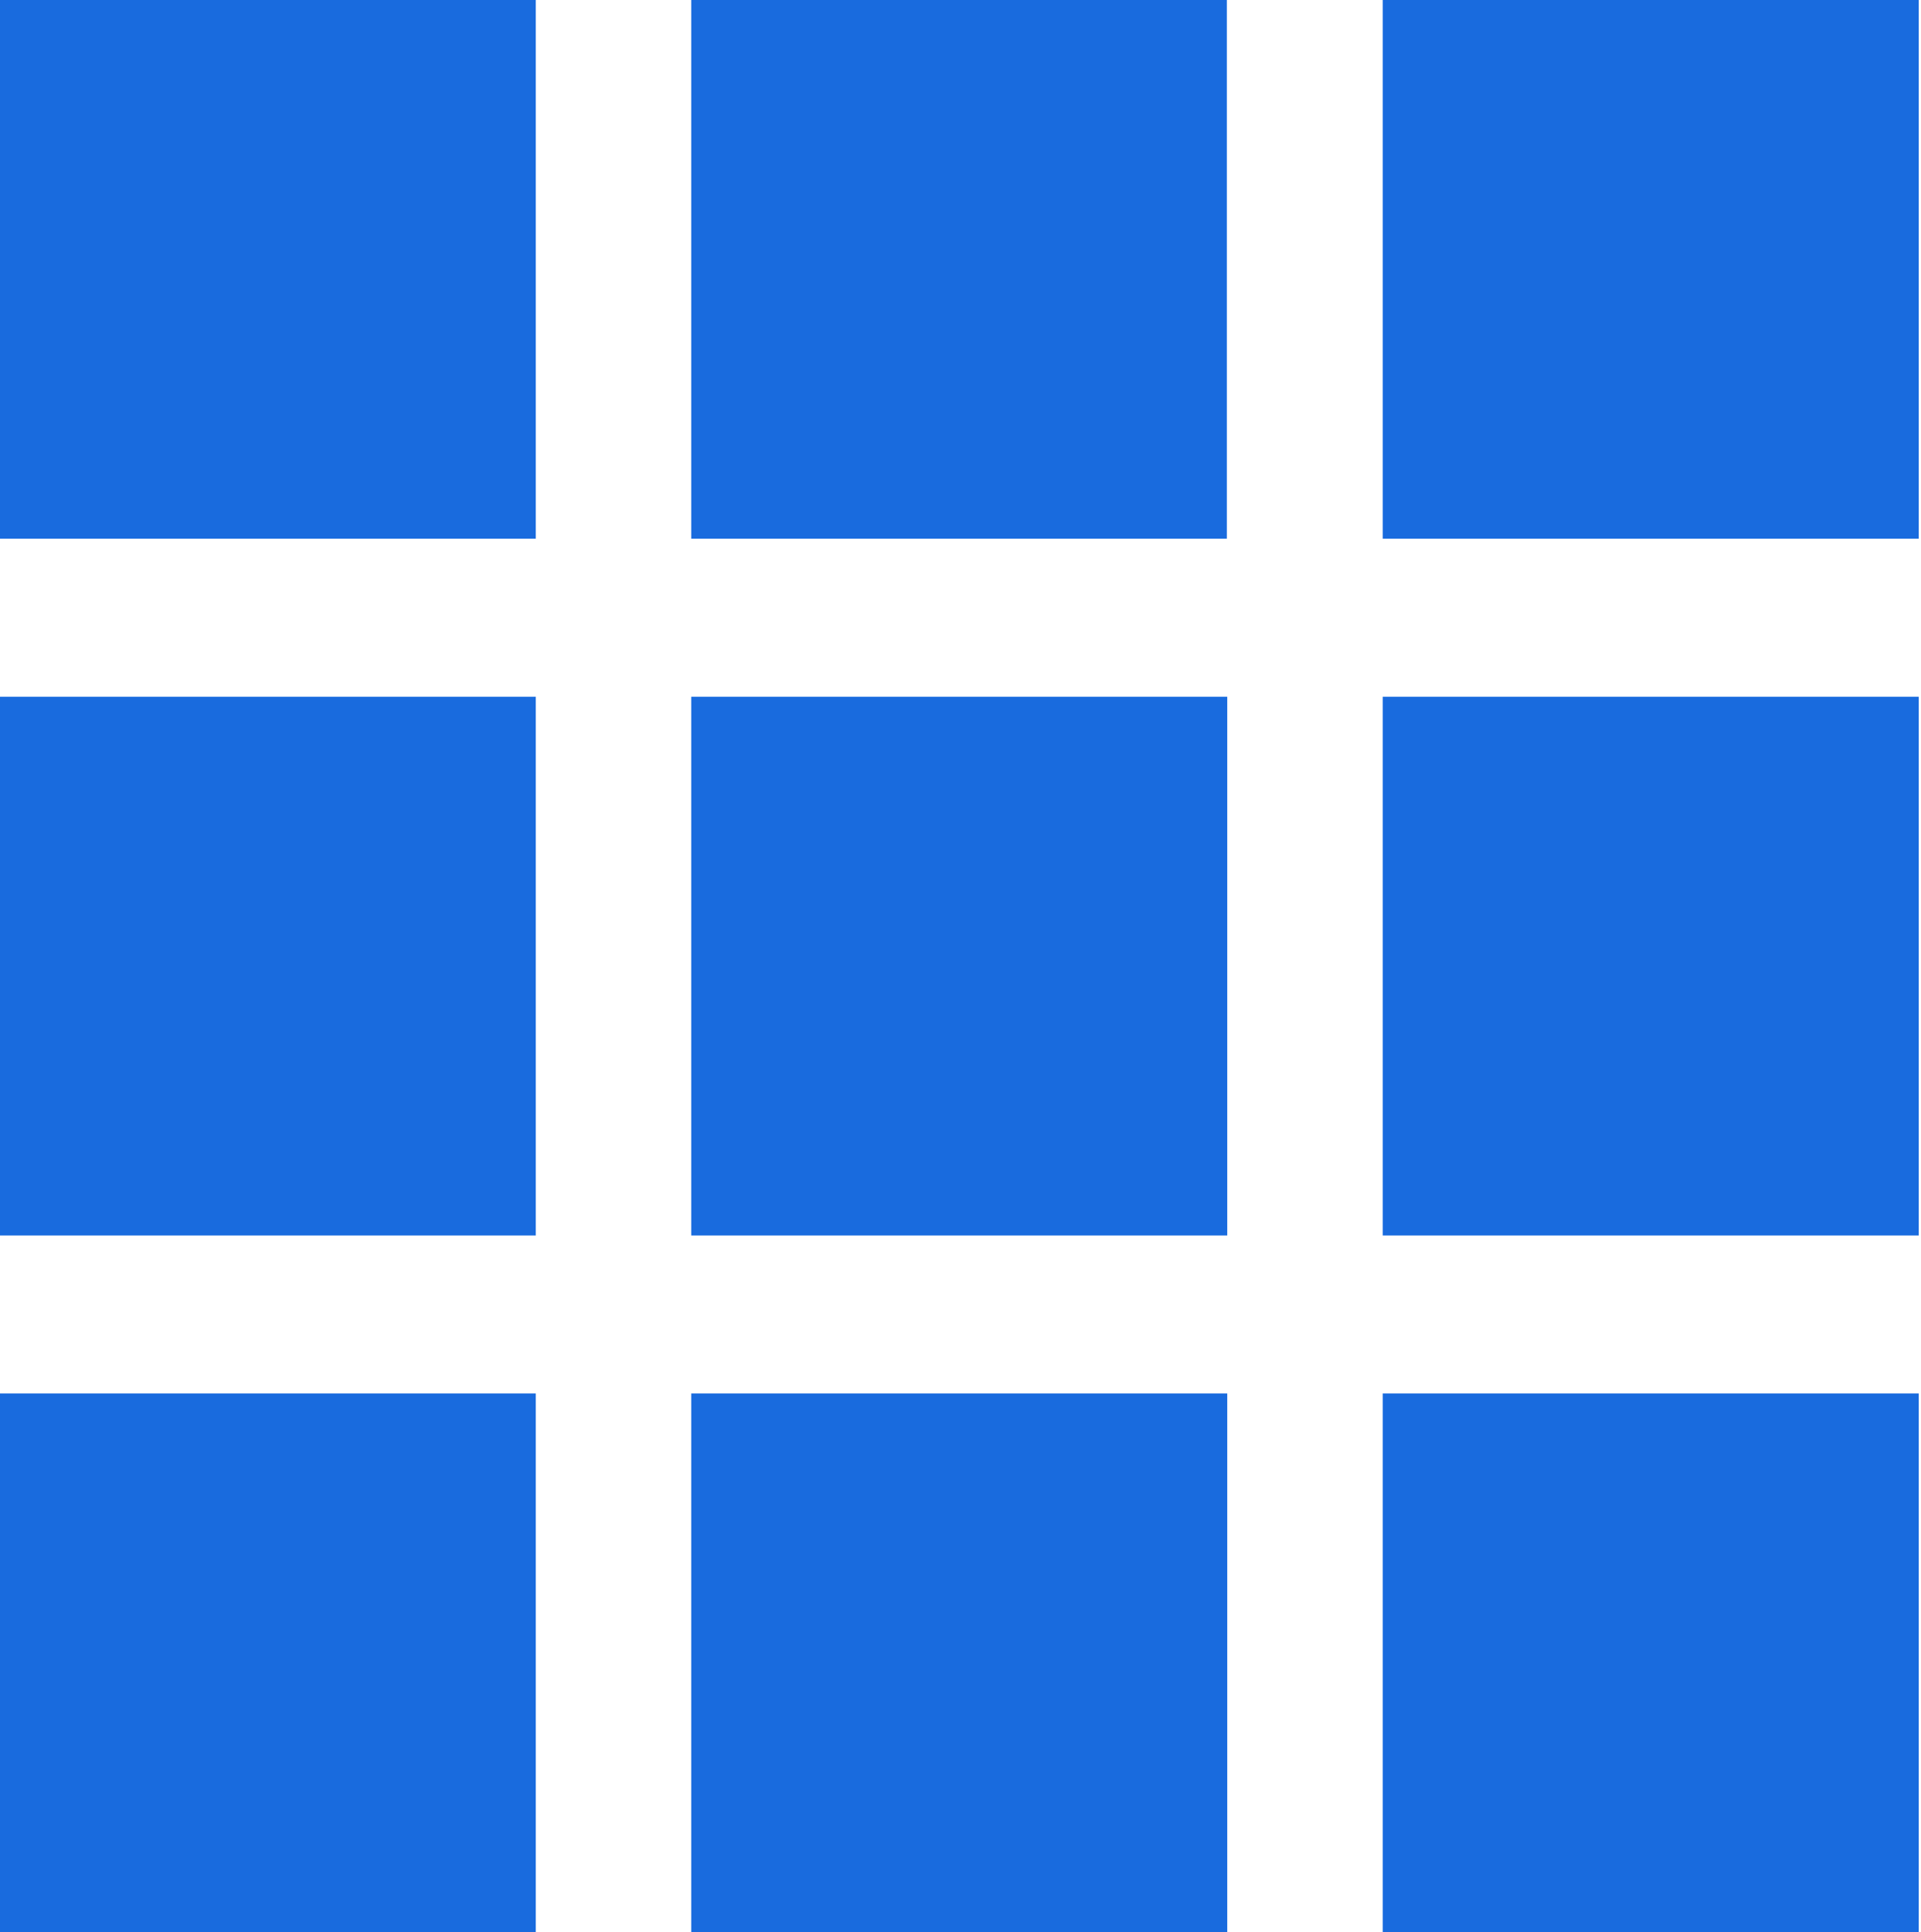 <svg width="175" height="176" viewBox="0 0 175 176" fill="none" xmlns="http://www.w3.org/2000/svg">
<path fill-rule="evenodd" clip-rule="evenodd" d="M174.794 49.067V0H125.963V49.067H174.794ZM174.794 63.463V112.537H125.963V63.463H174.794ZM48.809 176V126.925H0V176H48.809ZM111.801 126.925V176H62.971V126.925H111.801ZM174.794 126.925V176H125.963V126.925H174.794ZM111.801 112.537V63.463H62.971V112.537H111.801ZM48.809 63.463V112.537H0V63.463H48.809ZM111.765 0V49.067H62.971V0H111.765ZM48.809 49.067V0H0V49.067H48.809Z" fill="#196BDE"/>
</svg>
